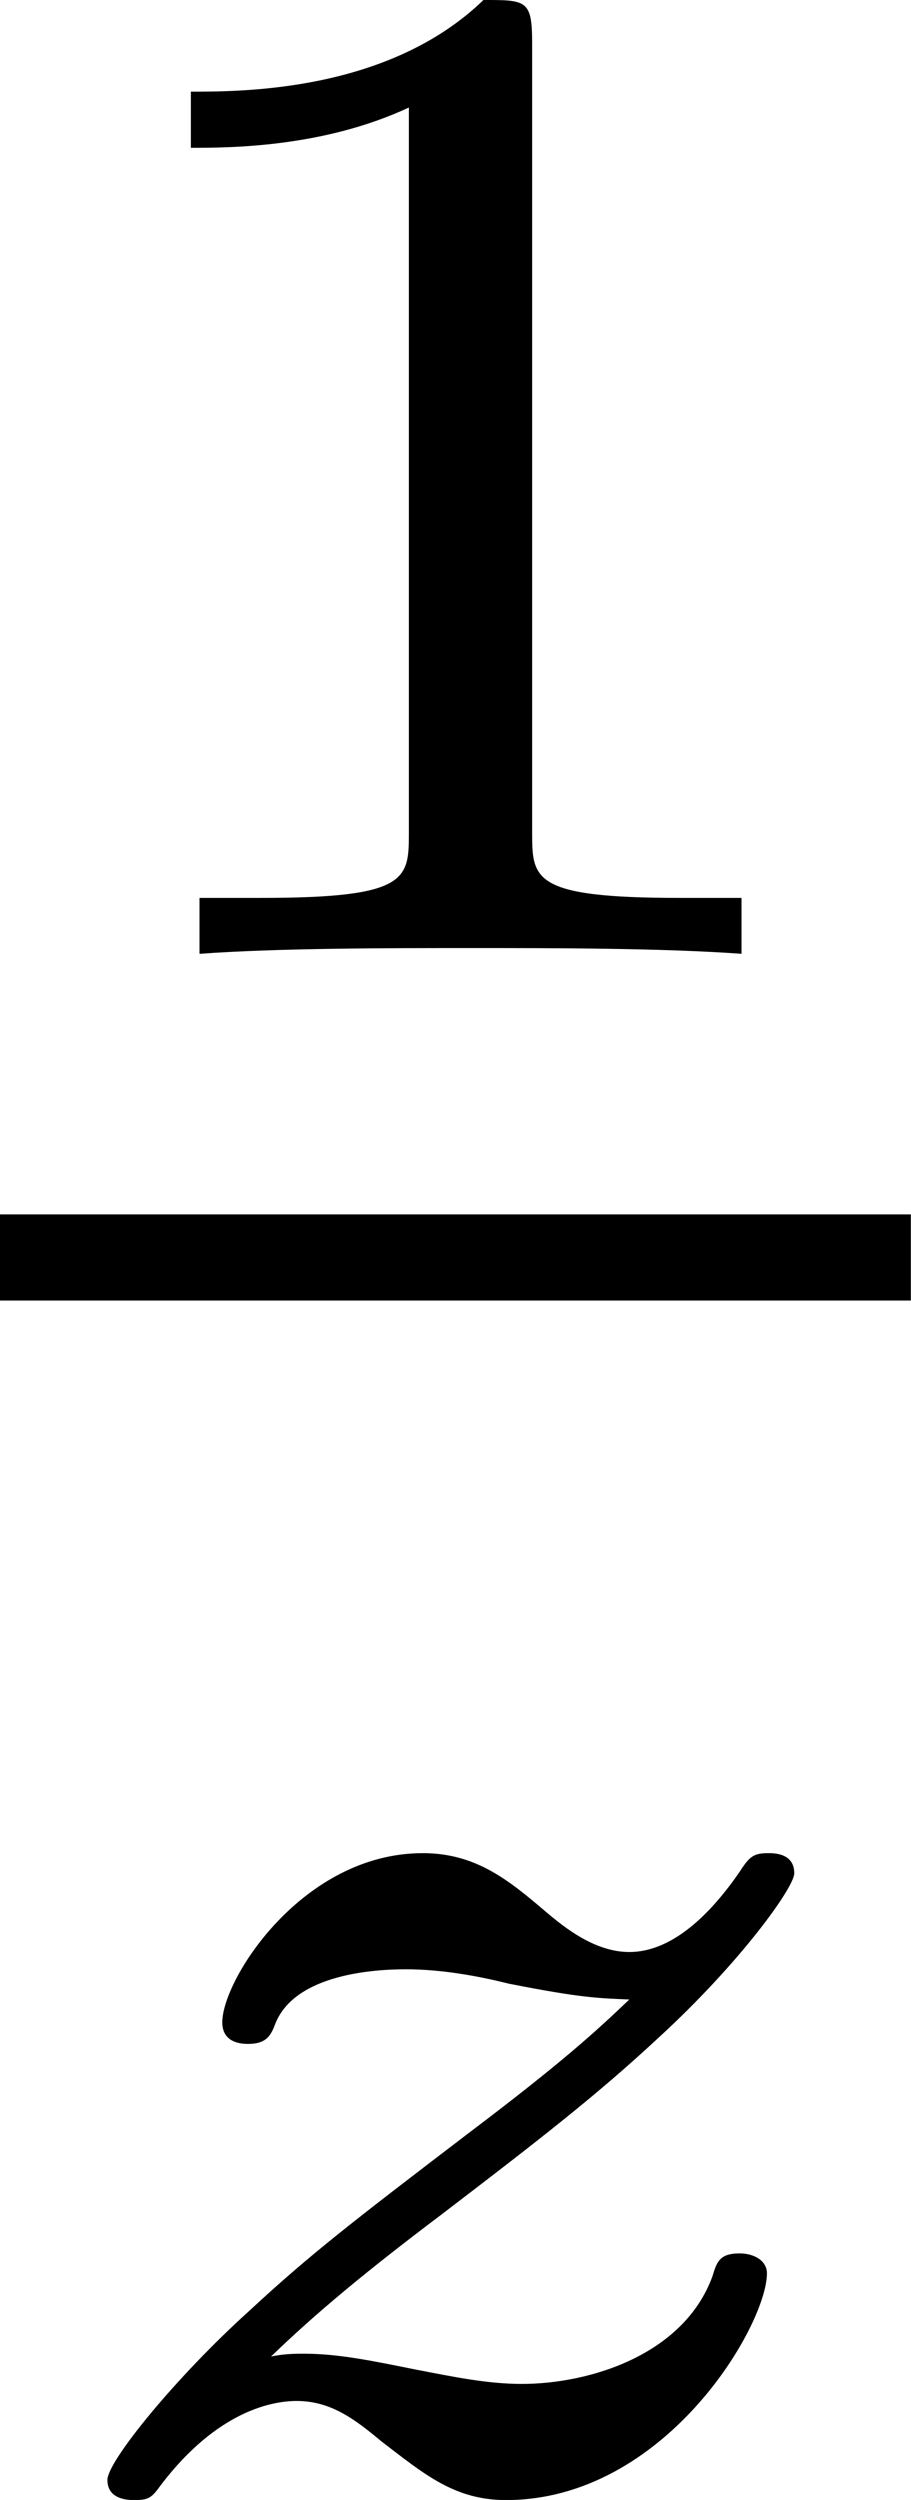 <?xml version='1.0' encoding='UTF-8'?>
<!-- This file was generated by dvisvgm 2.13.3 -->
<svg version='1.1' xmlns='http://www.w3.org/2000/svg' xmlns:xlink='http://www.w3.org/1999/xlink' width='5.318pt' height='14.586pt' viewBox='320.365 292.474 5.318 14.586'>
<defs>
<path id='g40-49' d='M2.146-3.796C2.146-3.975 2.122-3.975 1.943-3.975C1.548-3.593 .938-3.593 .723-3.593V-3.359C.879-3.359 1.273-3.359 1.632-3.527V-.508C1.632-.311 1.632-.233 1.016-.233H.759V0C1.088-.024 1.554-.024 1.889-.024S2.69-.024 3.019 0V-.233H2.762C2.146-.233 2.146-.311 2.146-.508V-3.796Z'/>
<path id='g37-122' d='M1.13-.538C1.315-.717 1.524-.891 1.841-1.13C2.248-1.441 2.487-1.626 2.744-1.865C3.084-2.176 3.312-2.493 3.312-2.552C3.312-2.636 3.228-2.636 3.204-2.636C3.144-2.636 3.126-2.624 3.084-2.558C2.977-2.403 2.815-2.224 2.624-2.224C2.481-2.224 2.355-2.325 2.277-2.391C2.122-2.523 1.985-2.636 1.763-2.636C1.261-2.636 .927-2.11 .927-1.931C.927-1.865 .974-1.841 1.034-1.841C1.112-1.841 1.13-1.877 1.148-1.925C1.231-2.134 1.566-2.152 1.692-2.152C1.847-2.152 2.002-2.122 2.122-2.092C2.427-2.032 2.493-2.032 2.624-2.026C2.487-1.895 2.343-1.763 1.955-1.47C1.47-1.1 1.291-.962 1.04-.729C.735-.454 .448-.102 .448-.024C.448 .06 .538 .06 .562 .06C.622 .06 .634 .048 .669 0C.909-.317 1.142-.353 1.237-.353C1.381-.353 1.482-.275 1.59-.185C1.769-.048 1.895 .06 2.11 .06C2.774 .06 3.198-.669 3.198-.885C3.198-.938 3.144-.968 3.084-.968C3.001-.968 2.989-.933 2.971-.873C2.851-.544 2.457-.424 2.176-.424C2.032-.424 1.889-.454 1.733-.484C1.554-.52 1.411-.55 1.267-.55C1.237-.55 1.184-.55 1.13-.538Z'/>
</defs>
<g id='page1' transform='matrix(1.4 0 0 1.4 0 0)'>
<use x='228.905' y='212.885' xlink:href='#g40-49'/>
<rect x='228.832' y='213.971' height='.359' width='3.798'/>
<use x='228.832' y='219.269' xlink:href='#g37-122'/>
</g>
</svg>
